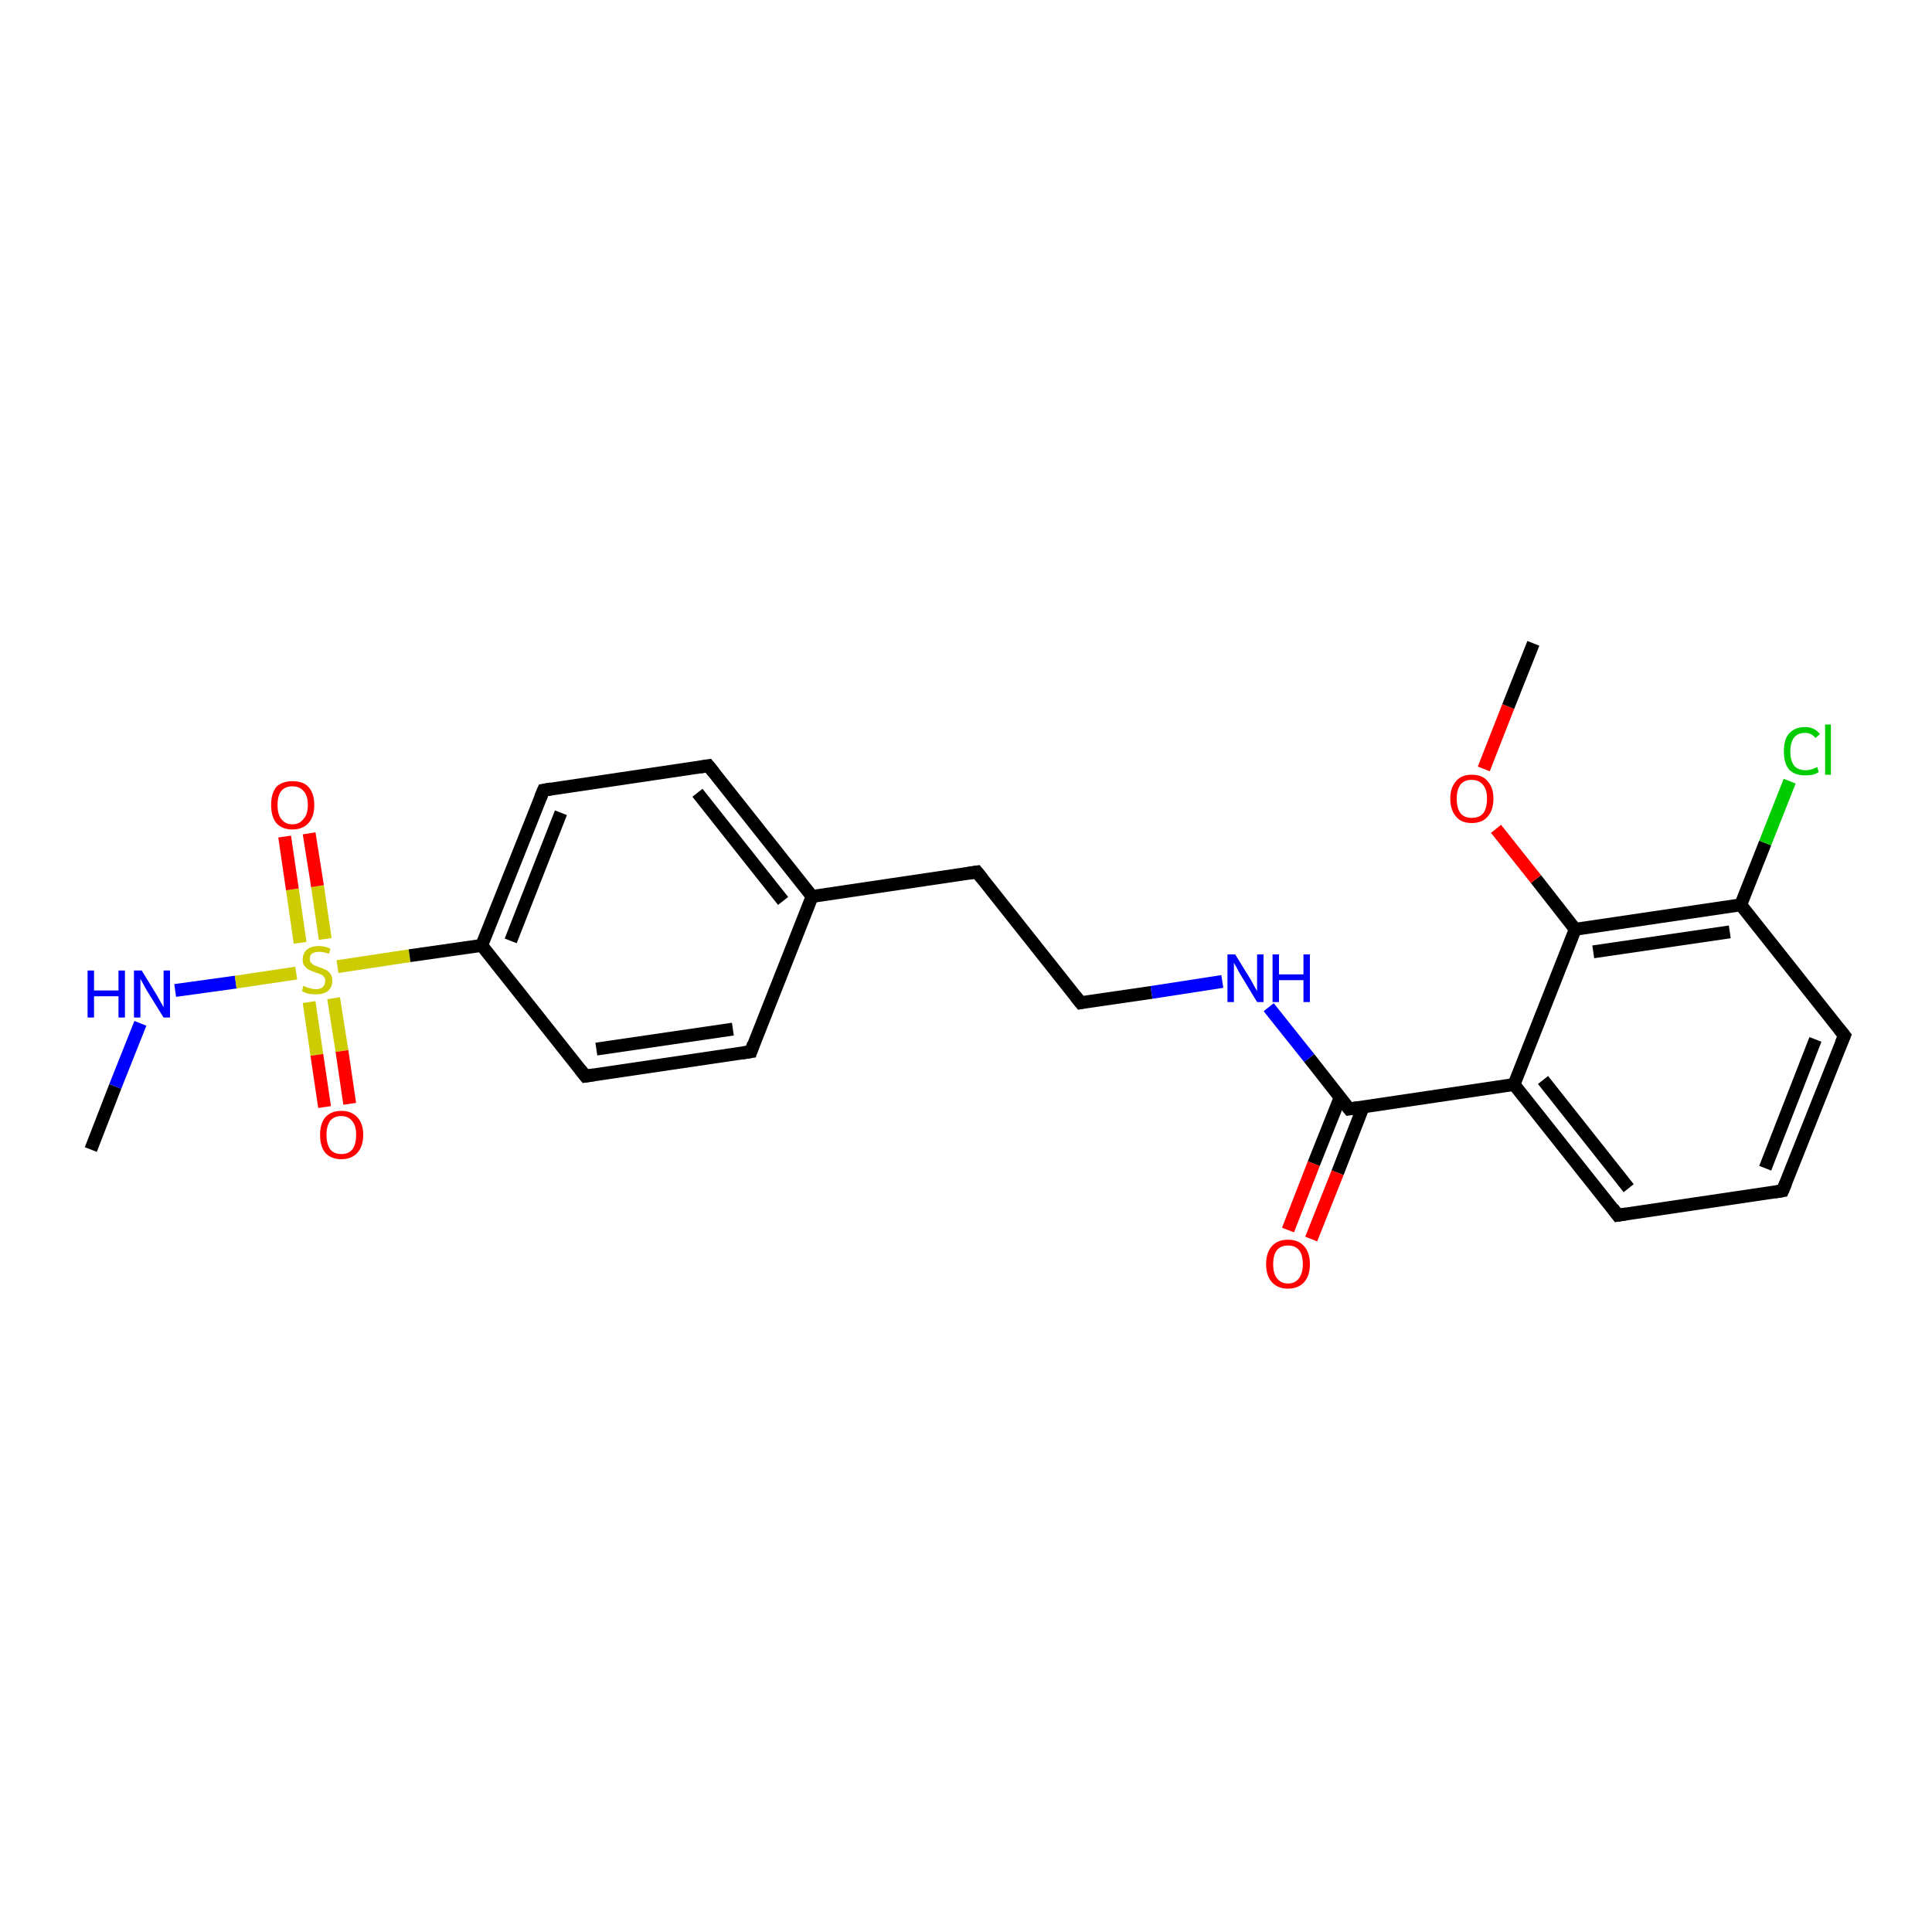 <?xml version='1.0' encoding='iso-8859-1'?>
<svg version='1.1' baseProfile='full'
              xmlns='http://www.w3.org/2000/svg'
                      xmlns:rdkit='http://www.rdkit.org/xml'
                      xmlns:xlink='http://www.w3.org/1999/xlink'
                  xml:space='preserve'
width='300px' height='300px' viewBox='0 0 300 300'>
<!-- END OF HEADER -->
<rect style='opacity:1.0;fill:#FFFFFF;stroke:none' width='300.0' height='300.0' x='0.0' y='0.0'> </rect>
<path class='bond-0 atom-0 atom-1' d='M 14.1,178.5 L 17.9,168.7' style='fill:none;fill-rule:evenodd;stroke:#000000;stroke-width:2.0px;stroke-linecap:butt;stroke-linejoin:miter;stroke-opacity:1' />
<path class='bond-0 atom-0 atom-1' d='M 17.9,168.7 L 21.8,158.9' style='fill:none;fill-rule:evenodd;stroke:#0000FF;stroke-width:2.0px;stroke-linecap:butt;stroke-linejoin:miter;stroke-opacity:1' />
<path class='bond-1 atom-1 atom-2' d='M 27.2,153.8 L 36.6,152.5' style='fill:none;fill-rule:evenodd;stroke:#0000FF;stroke-width:2.0px;stroke-linecap:butt;stroke-linejoin:miter;stroke-opacity:1' />
<path class='bond-1 atom-1 atom-2' d='M 36.6,152.5 L 46.0,151.1' style='fill:none;fill-rule:evenodd;stroke:#CCCC00;stroke-width:2.0px;stroke-linecap:butt;stroke-linejoin:miter;stroke-opacity:1' />
<path class='bond-2 atom-2 atom-3' d='M 50.5,145.8 L 49.3,137.6' style='fill:none;fill-rule:evenodd;stroke:#CCCC00;stroke-width:2.0px;stroke-linecap:butt;stroke-linejoin:miter;stroke-opacity:1' />
<path class='bond-2 atom-2 atom-3' d='M 49.3,137.6 L 48.0,129.4' style='fill:none;fill-rule:evenodd;stroke:#FF0000;stroke-width:2.0px;stroke-linecap:butt;stroke-linejoin:miter;stroke-opacity:1' />
<path class='bond-2 atom-2 atom-3' d='M 46.6,146.4 L 45.4,138.1' style='fill:none;fill-rule:evenodd;stroke:#CCCC00;stroke-width:2.0px;stroke-linecap:butt;stroke-linejoin:miter;stroke-opacity:1' />
<path class='bond-2 atom-2 atom-3' d='M 45.4,138.1 L 44.2,129.9' style='fill:none;fill-rule:evenodd;stroke:#FF0000;stroke-width:2.0px;stroke-linecap:butt;stroke-linejoin:miter;stroke-opacity:1' />
<path class='bond-3 atom-2 atom-4' d='M 48.0,155.6 L 49.2,163.8' style='fill:none;fill-rule:evenodd;stroke:#CCCC00;stroke-width:2.0px;stroke-linecap:butt;stroke-linejoin:miter;stroke-opacity:1' />
<path class='bond-3 atom-2 atom-4' d='M 49.2,163.8 L 50.4,171.9' style='fill:none;fill-rule:evenodd;stroke:#FF0000;stroke-width:2.0px;stroke-linecap:butt;stroke-linejoin:miter;stroke-opacity:1' />
<path class='bond-3 atom-2 atom-4' d='M 51.8,155.0 L 53.1,163.2' style='fill:none;fill-rule:evenodd;stroke:#CCCC00;stroke-width:2.0px;stroke-linecap:butt;stroke-linejoin:miter;stroke-opacity:1' />
<path class='bond-3 atom-2 atom-4' d='M 53.1,163.2 L 54.3,171.4' style='fill:none;fill-rule:evenodd;stroke:#FF0000;stroke-width:2.0px;stroke-linecap:butt;stroke-linejoin:miter;stroke-opacity:1' />
<path class='bond-4 atom-2 atom-5' d='M 52.4,150.1 L 63.6,148.4' style='fill:none;fill-rule:evenodd;stroke:#CCCC00;stroke-width:2.0px;stroke-linecap:butt;stroke-linejoin:miter;stroke-opacity:1' />
<path class='bond-4 atom-2 atom-5' d='M 63.6,148.4 L 74.8,146.8' style='fill:none;fill-rule:evenodd;stroke:#000000;stroke-width:2.0px;stroke-linecap:butt;stroke-linejoin:miter;stroke-opacity:1' />
<path class='bond-5 atom-5 atom-6' d='M 74.8,146.8 L 84.4,122.7' style='fill:none;fill-rule:evenodd;stroke:#000000;stroke-width:2.0px;stroke-linecap:butt;stroke-linejoin:miter;stroke-opacity:1' />
<path class='bond-5 atom-5 atom-6' d='M 79.3,146.1 L 87.1,126.2' style='fill:none;fill-rule:evenodd;stroke:#000000;stroke-width:2.0px;stroke-linecap:butt;stroke-linejoin:miter;stroke-opacity:1' />
<path class='bond-6 atom-6 atom-7' d='M 84.4,122.7 L 110.0,118.9' style='fill:none;fill-rule:evenodd;stroke:#000000;stroke-width:2.0px;stroke-linecap:butt;stroke-linejoin:miter;stroke-opacity:1' />
<path class='bond-7 atom-7 atom-8' d='M 110.0,118.9 L 126.1,139.2' style='fill:none;fill-rule:evenodd;stroke:#000000;stroke-width:2.0px;stroke-linecap:butt;stroke-linejoin:miter;stroke-opacity:1' />
<path class='bond-7 atom-7 atom-8' d='M 108.3,123.1 L 121.6,139.9' style='fill:none;fill-rule:evenodd;stroke:#000000;stroke-width:2.0px;stroke-linecap:butt;stroke-linejoin:miter;stroke-opacity:1' />
<path class='bond-8 atom-8 atom-9' d='M 126.1,139.2 L 151.7,135.4' style='fill:none;fill-rule:evenodd;stroke:#000000;stroke-width:2.0px;stroke-linecap:butt;stroke-linejoin:miter;stroke-opacity:1' />
<path class='bond-9 atom-9 atom-10' d='M 151.7,135.4 L 167.8,155.7' style='fill:none;fill-rule:evenodd;stroke:#000000;stroke-width:2.0px;stroke-linecap:butt;stroke-linejoin:miter;stroke-opacity:1' />
<path class='bond-10 atom-10 atom-11' d='M 167.8,155.7 L 178.8,154.1' style='fill:none;fill-rule:evenodd;stroke:#000000;stroke-width:2.0px;stroke-linecap:butt;stroke-linejoin:miter;stroke-opacity:1' />
<path class='bond-10 atom-10 atom-11' d='M 178.8,154.1 L 189.8,152.4' style='fill:none;fill-rule:evenodd;stroke:#0000FF;stroke-width:2.0px;stroke-linecap:butt;stroke-linejoin:miter;stroke-opacity:1' />
<path class='bond-11 atom-11 atom-12' d='M 197.0,156.4 L 203.3,164.3' style='fill:none;fill-rule:evenodd;stroke:#0000FF;stroke-width:2.0px;stroke-linecap:butt;stroke-linejoin:miter;stroke-opacity:1' />
<path class='bond-11 atom-11 atom-12' d='M 203.3,164.3 L 209.5,172.2' style='fill:none;fill-rule:evenodd;stroke:#000000;stroke-width:2.0px;stroke-linecap:butt;stroke-linejoin:miter;stroke-opacity:1' />
<path class='bond-12 atom-12 atom-13' d='M 208.1,170.4 L 204.0,180.7' style='fill:none;fill-rule:evenodd;stroke:#000000;stroke-width:2.0px;stroke-linecap:butt;stroke-linejoin:miter;stroke-opacity:1' />
<path class='bond-12 atom-12 atom-13' d='M 204.0,180.7 L 200.0,191.0' style='fill:none;fill-rule:evenodd;stroke:#FF0000;stroke-width:2.0px;stroke-linecap:butt;stroke-linejoin:miter;stroke-opacity:1' />
<path class='bond-12 atom-12 atom-13' d='M 211.7,171.8 L 207.7,182.1' style='fill:none;fill-rule:evenodd;stroke:#000000;stroke-width:2.0px;stroke-linecap:butt;stroke-linejoin:miter;stroke-opacity:1' />
<path class='bond-12 atom-12 atom-13' d='M 207.7,182.1 L 203.6,192.4' style='fill:none;fill-rule:evenodd;stroke:#FF0000;stroke-width:2.0px;stroke-linecap:butt;stroke-linejoin:miter;stroke-opacity:1' />
<path class='bond-13 atom-12 atom-14' d='M 209.5,172.2 L 235.1,168.4' style='fill:none;fill-rule:evenodd;stroke:#000000;stroke-width:2.0px;stroke-linecap:butt;stroke-linejoin:miter;stroke-opacity:1' />
<path class='bond-14 atom-14 atom-15' d='M 235.1,168.4 L 251.2,188.7' style='fill:none;fill-rule:evenodd;stroke:#000000;stroke-width:2.0px;stroke-linecap:butt;stroke-linejoin:miter;stroke-opacity:1' />
<path class='bond-14 atom-14 atom-15' d='M 239.6,167.7 L 252.9,184.5' style='fill:none;fill-rule:evenodd;stroke:#000000;stroke-width:2.0px;stroke-linecap:butt;stroke-linejoin:miter;stroke-opacity:1' />
<path class='bond-15 atom-15 atom-16' d='M 251.2,188.7 L 276.8,184.9' style='fill:none;fill-rule:evenodd;stroke:#000000;stroke-width:2.0px;stroke-linecap:butt;stroke-linejoin:miter;stroke-opacity:1' />
<path class='bond-16 atom-16 atom-17' d='M 276.8,184.9 L 286.4,160.8' style='fill:none;fill-rule:evenodd;stroke:#000000;stroke-width:2.0px;stroke-linecap:butt;stroke-linejoin:miter;stroke-opacity:1' />
<path class='bond-16 atom-16 atom-17' d='M 274.1,181.4 L 281.9,161.4' style='fill:none;fill-rule:evenodd;stroke:#000000;stroke-width:2.0px;stroke-linecap:butt;stroke-linejoin:miter;stroke-opacity:1' />
<path class='bond-17 atom-17 atom-18' d='M 286.4,160.8 L 270.3,140.5' style='fill:none;fill-rule:evenodd;stroke:#000000;stroke-width:2.0px;stroke-linecap:butt;stroke-linejoin:miter;stroke-opacity:1' />
<path class='bond-18 atom-18 atom-19' d='M 270.3,140.5 L 274.1,130.9' style='fill:none;fill-rule:evenodd;stroke:#000000;stroke-width:2.0px;stroke-linecap:butt;stroke-linejoin:miter;stroke-opacity:1' />
<path class='bond-18 atom-18 atom-19' d='M 274.1,130.9 L 277.9,121.3' style='fill:none;fill-rule:evenodd;stroke:#00CC00;stroke-width:2.0px;stroke-linecap:butt;stroke-linejoin:miter;stroke-opacity:1' />
<path class='bond-19 atom-18 atom-20' d='M 270.3,140.5 L 244.6,144.3' style='fill:none;fill-rule:evenodd;stroke:#000000;stroke-width:2.0px;stroke-linecap:butt;stroke-linejoin:miter;stroke-opacity:1' />
<path class='bond-19 atom-18 atom-20' d='M 268.6,144.7 L 247.4,147.8' style='fill:none;fill-rule:evenodd;stroke:#000000;stroke-width:2.0px;stroke-linecap:butt;stroke-linejoin:miter;stroke-opacity:1' />
<path class='bond-20 atom-20 atom-21' d='M 244.6,144.3 L 238.5,136.5' style='fill:none;fill-rule:evenodd;stroke:#000000;stroke-width:2.0px;stroke-linecap:butt;stroke-linejoin:miter;stroke-opacity:1' />
<path class='bond-20 atom-20 atom-21' d='M 238.5,136.5 L 232.3,128.7' style='fill:none;fill-rule:evenodd;stroke:#FF0000;stroke-width:2.0px;stroke-linecap:butt;stroke-linejoin:miter;stroke-opacity:1' />
<path class='bond-21 atom-21 atom-22' d='M 230.4,119.4 L 234.2,109.7' style='fill:none;fill-rule:evenodd;stroke:#FF0000;stroke-width:2.0px;stroke-linecap:butt;stroke-linejoin:miter;stroke-opacity:1' />
<path class='bond-21 atom-21 atom-22' d='M 234.2,109.7 L 238.1,99.9' style='fill:none;fill-rule:evenodd;stroke:#000000;stroke-width:2.0px;stroke-linecap:butt;stroke-linejoin:miter;stroke-opacity:1' />
<path class='bond-22 atom-8 atom-23' d='M 126.1,139.2 L 116.6,163.3' style='fill:none;fill-rule:evenodd;stroke:#000000;stroke-width:2.0px;stroke-linecap:butt;stroke-linejoin:miter;stroke-opacity:1' />
<path class='bond-23 atom-23 atom-24' d='M 116.6,163.3 L 90.9,167.1' style='fill:none;fill-rule:evenodd;stroke:#000000;stroke-width:2.0px;stroke-linecap:butt;stroke-linejoin:miter;stroke-opacity:1' />
<path class='bond-23 atom-23 atom-24' d='M 113.8,159.8 L 92.6,162.9' style='fill:none;fill-rule:evenodd;stroke:#000000;stroke-width:2.0px;stroke-linecap:butt;stroke-linejoin:miter;stroke-opacity:1' />
<path class='bond-24 atom-24 atom-5' d='M 90.9,167.1 L 74.8,146.8' style='fill:none;fill-rule:evenodd;stroke:#000000;stroke-width:2.0px;stroke-linecap:butt;stroke-linejoin:miter;stroke-opacity:1' />
<path class='bond-25 atom-20 atom-14' d='M 244.6,144.3 L 235.1,168.4' style='fill:none;fill-rule:evenodd;stroke:#000000;stroke-width:2.0px;stroke-linecap:butt;stroke-linejoin:miter;stroke-opacity:1' />
<path d='M 83.9,123.9 L 84.4,122.7 L 85.6,122.5' style='fill:none;stroke:#000000;stroke-width:2.0px;stroke-linecap:butt;stroke-linejoin:miter;stroke-opacity:1;' />
<path d='M 108.7,119.1 L 110.0,118.9 L 110.8,119.9' style='fill:none;stroke:#000000;stroke-width:2.0px;stroke-linecap:butt;stroke-linejoin:miter;stroke-opacity:1;' />
<path d='M 150.4,135.6 L 151.7,135.4 L 152.5,136.4' style='fill:none;stroke:#000000;stroke-width:2.0px;stroke-linecap:butt;stroke-linejoin:miter;stroke-opacity:1;' />
<path d='M 167.0,154.7 L 167.8,155.7 L 168.3,155.6' style='fill:none;stroke:#000000;stroke-width:2.0px;stroke-linecap:butt;stroke-linejoin:miter;stroke-opacity:1;' />
<path d='M 209.2,171.8 L 209.5,172.2 L 210.8,172.0' style='fill:none;stroke:#000000;stroke-width:2.0px;stroke-linecap:butt;stroke-linejoin:miter;stroke-opacity:1;' />
<path d='M 250.4,187.6 L 251.2,188.7 L 252.5,188.5' style='fill:none;stroke:#000000;stroke-width:2.0px;stroke-linecap:butt;stroke-linejoin:miter;stroke-opacity:1;' />
<path d='M 275.6,185.1 L 276.8,184.9 L 277.3,183.7' style='fill:none;stroke:#000000;stroke-width:2.0px;stroke-linecap:butt;stroke-linejoin:miter;stroke-opacity:1;' />
<path d='M 285.9,162.0 L 286.4,160.8 L 285.6,159.8' style='fill:none;stroke:#000000;stroke-width:2.0px;stroke-linecap:butt;stroke-linejoin:miter;stroke-opacity:1;' />
<path d='M 117.0,162.1 L 116.6,163.3 L 115.3,163.5' style='fill:none;stroke:#000000;stroke-width:2.0px;stroke-linecap:butt;stroke-linejoin:miter;stroke-opacity:1;' />
<path d='M 92.2,166.9 L 90.9,167.1 L 90.1,166.1' style='fill:none;stroke:#000000;stroke-width:2.0px;stroke-linecap:butt;stroke-linejoin:miter;stroke-opacity:1;' />
<path class='atom-1' d='M 13.6 150.7
L 14.6 150.7
L 14.6 153.8
L 18.4 153.8
L 18.4 150.7
L 19.4 150.7
L 19.4 158.0
L 18.4 158.0
L 18.4 154.7
L 14.6 154.7
L 14.6 158.0
L 13.6 158.0
L 13.6 150.7
' fill='#0000FF'/>
<path class='atom-1' d='M 22.0 150.7
L 24.4 154.6
Q 24.6 155.0, 25.0 155.7
Q 25.4 156.4, 25.4 156.4
L 25.4 150.7
L 26.4 150.7
L 26.4 158.0
L 25.4 158.0
L 22.8 153.8
Q 22.5 153.3, 22.2 152.7
Q 21.9 152.2, 21.8 152.0
L 21.8 158.0
L 20.8 158.0
L 20.8 150.7
L 22.0 150.7
' fill='#0000FF'/>
<path class='atom-2' d='M 47.1 153.1
Q 47.2 153.1, 47.6 153.3
Q 47.9 153.4, 48.3 153.5
Q 48.7 153.6, 49.0 153.6
Q 49.7 153.6, 50.1 153.3
Q 50.5 152.9, 50.5 152.3
Q 50.5 151.9, 50.3 151.7
Q 50.1 151.4, 49.8 151.3
Q 49.5 151.2, 49.0 151.0
Q 48.4 150.8, 48.0 150.6
Q 47.6 150.4, 47.3 150.0
Q 47.0 149.7, 47.0 149.0
Q 47.0 148.1, 47.6 147.5
Q 48.3 146.9, 49.5 146.9
Q 50.4 146.9, 51.3 147.3
L 51.1 148.1
Q 50.2 147.8, 49.6 147.8
Q 48.8 147.8, 48.4 148.1
Q 48.1 148.4, 48.1 148.9
Q 48.1 149.3, 48.3 149.5
Q 48.5 149.7, 48.8 149.9
Q 49.1 150.0, 49.6 150.2
Q 50.2 150.4, 50.6 150.6
Q 51.0 150.8, 51.3 151.2
Q 51.6 151.6, 51.6 152.3
Q 51.6 153.3, 50.9 153.9
Q 50.2 154.4, 49.1 154.4
Q 48.4 154.4, 47.9 154.3
Q 47.4 154.2, 46.9 153.9
L 47.1 153.1
' fill='#CCCC00'/>
<path class='atom-3' d='M 42.1 125.0
Q 42.1 123.2, 42.9 122.2
Q 43.8 121.3, 45.4 121.3
Q 47.1 121.3, 47.9 122.2
Q 48.8 123.2, 48.8 125.0
Q 48.8 126.8, 47.9 127.8
Q 47.0 128.8, 45.4 128.8
Q 43.8 128.8, 42.9 127.8
Q 42.1 126.8, 42.1 125.0
M 45.4 128.0
Q 46.5 128.0, 47.1 127.2
Q 47.8 126.5, 47.8 125.0
Q 47.8 123.5, 47.1 122.8
Q 46.5 122.1, 45.4 122.1
Q 44.3 122.1, 43.7 122.8
Q 43.1 123.5, 43.1 125.0
Q 43.1 126.5, 43.7 127.2
Q 44.3 128.0, 45.4 128.0
' fill='#FF0000'/>
<path class='atom-4' d='M 49.7 176.2
Q 49.7 174.5, 50.5 173.5
Q 51.4 172.5, 53.0 172.5
Q 54.6 172.5, 55.5 173.5
Q 56.4 174.5, 56.4 176.2
Q 56.4 178.0, 55.5 179.0
Q 54.6 180.0, 53.0 180.0
Q 51.4 180.0, 50.5 179.0
Q 49.7 178.0, 49.7 176.2
M 53.0 179.2
Q 54.1 179.2, 54.7 178.5
Q 55.3 177.7, 55.3 176.2
Q 55.3 174.8, 54.7 174.1
Q 54.1 173.3, 53.0 173.3
Q 51.9 173.3, 51.3 174.0
Q 50.7 174.8, 50.7 176.2
Q 50.7 177.7, 51.3 178.5
Q 51.9 179.2, 53.0 179.2
' fill='#FF0000'/>
<path class='atom-11' d='M 191.8 148.2
L 194.2 152.1
Q 194.4 152.5, 194.8 153.2
Q 195.2 153.9, 195.2 153.9
L 195.2 148.2
L 196.2 148.2
L 196.2 155.6
L 195.2 155.6
L 192.6 151.3
Q 192.3 150.8, 192.0 150.2
Q 191.7 149.7, 191.6 149.5
L 191.6 155.6
L 190.6 155.6
L 190.6 148.2
L 191.8 148.2
' fill='#0000FF'/>
<path class='atom-11' d='M 197.6 148.2
L 198.6 148.2
L 198.6 151.3
L 202.4 151.3
L 202.4 148.2
L 203.4 148.2
L 203.4 155.6
L 202.4 155.6
L 202.4 152.2
L 198.6 152.2
L 198.6 155.6
L 197.6 155.6
L 197.6 148.2
' fill='#0000FF'/>
<path class='atom-13' d='M 196.6 196.3
Q 196.6 194.5, 197.5 193.5
Q 198.4 192.5, 200.0 192.5
Q 201.6 192.5, 202.5 193.5
Q 203.4 194.5, 203.4 196.3
Q 203.4 198.1, 202.5 199.1
Q 201.6 200.1, 200.0 200.1
Q 198.4 200.1, 197.5 199.1
Q 196.6 198.1, 196.6 196.3
M 200.0 199.3
Q 201.1 199.3, 201.7 198.5
Q 202.3 197.7, 202.3 196.3
Q 202.3 194.8, 201.7 194.1
Q 201.1 193.4, 200.0 193.4
Q 198.9 193.4, 198.3 194.1
Q 197.7 194.8, 197.7 196.3
Q 197.7 197.8, 198.3 198.5
Q 198.9 199.3, 200.0 199.3
' fill='#FF0000'/>
<path class='atom-19' d='M 277.0 116.7
Q 277.0 114.8, 277.8 113.9
Q 278.7 112.9, 280.3 112.9
Q 281.8 112.9, 282.6 114.0
L 281.9 114.6
Q 281.3 113.8, 280.3 113.8
Q 279.2 113.8, 278.6 114.5
Q 278.0 115.3, 278.0 116.7
Q 278.0 118.1, 278.6 118.9
Q 279.2 119.6, 280.4 119.6
Q 281.2 119.6, 282.2 119.1
L 282.4 119.9
Q 282.1 120.1, 281.5 120.3
Q 280.9 120.4, 280.3 120.4
Q 278.7 120.4, 277.8 119.5
Q 277.0 118.5, 277.0 116.7
' fill='#00CC00'/>
<path class='atom-19' d='M 283.4 112.5
L 284.3 112.5
L 284.3 120.3
L 283.4 120.3
L 283.4 112.5
' fill='#00CC00'/>
<path class='atom-21' d='M 225.2 124.0
Q 225.2 122.3, 226.1 121.3
Q 226.9 120.3, 228.5 120.3
Q 230.2 120.3, 231.0 121.3
Q 231.9 122.3, 231.9 124.0
Q 231.9 125.8, 231.0 126.8
Q 230.2 127.8, 228.5 127.8
Q 226.9 127.8, 226.1 126.8
Q 225.2 125.8, 225.2 124.0
M 228.5 127.0
Q 229.7 127.0, 230.3 126.3
Q 230.9 125.5, 230.9 124.0
Q 230.9 122.6, 230.3 121.9
Q 229.7 121.1, 228.5 121.1
Q 227.4 121.1, 226.8 121.8
Q 226.2 122.6, 226.2 124.0
Q 226.2 125.5, 226.8 126.3
Q 227.4 127.0, 228.5 127.0
' fill='#FF0000'/>
</svg>
